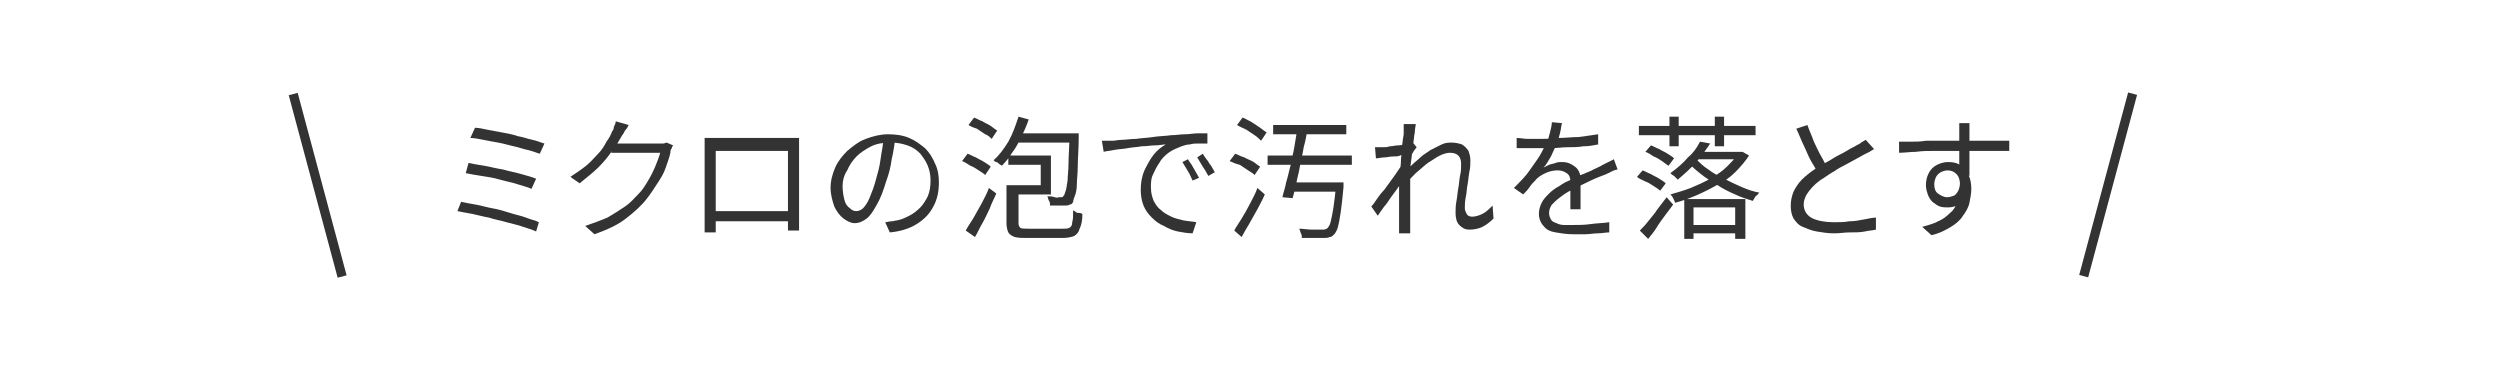 <?xml version="1.0" encoding="utf-8"?>
<!-- Generator: Adobe Illustrator 28.0.0, SVG Export Plug-In . SVG Version: 6.00 Build 0)  -->
<svg version="1.1" id="レイヤー_1" xmlns="http://www.w3.org/2000/svg" xmlns:xlink="http://www.w3.org/1999/xlink" x="0px"
	 y="0px" width="270px" height="40px" viewBox="0 0 270 40" style="enable-background:new 0 0 270 40;" xml:space="preserve">
<style type="text/css">
	.st0{fill:#333333;}
</style>
<g>
	<g>
		<path class="st0" d="M49.8,21.8c0.5,0.1,1,0.2,1.6,0.3c0.6,0.1,1.2,0.3,1.8,0.4c0.6,0.1,1.3,0.3,1.9,0.5s1.2,0.3,1.7,0.5
			c0.5,0.2,1,0.3,1.4,0.5L57.9,25c-0.4-0.2-0.8-0.3-1.4-0.5c-0.5-0.2-1.1-0.3-1.8-0.5s-1.3-0.3-1.9-0.5c-0.6-0.1-1.3-0.3-1.8-0.4
			c-0.6-0.1-1.1-0.2-1.6-0.3L49.8,21.8z M50.6,17.6c0.5,0.1,1,0.2,1.7,0.3c0.6,0.1,1.3,0.3,2,0.4c0.7,0.2,1.3,0.3,2,0.5
			s1.1,0.3,1.6,0.5l-0.5,1.1c-0.4-0.2-0.9-0.3-1.5-0.5c-0.6-0.2-1.2-0.3-1.9-0.5c-0.7-0.2-1.3-0.3-2-0.4c-0.7-0.1-1.2-0.2-1.7-0.3
			L50.6,17.6z M51.3,13.8c0.4,0,0.8,0.1,1.3,0.2s1,0.2,1.6,0.3s1.1,0.2,1.7,0.4c0.6,0.1,1.1,0.3,1.6,0.4c0.5,0.1,0.9,0.3,1.3,0.4
			l-0.5,1.1c-0.4-0.1-0.8-0.3-1.3-0.4c-0.5-0.1-1-0.3-1.5-0.4c-0.5-0.1-1.1-0.3-1.7-0.4s-1.1-0.2-1.6-0.3s-1-0.2-1.4-0.2L51.3,13.8z
			"/>
		<path class="st0" d="M67.9,13.5c-0.1,0.2-0.2,0.4-0.4,0.6c-0.1,0.2-0.2,0.4-0.3,0.5c-0.3,0.5-0.6,1.1-1.1,1.7
			c-0.4,0.6-0.9,1.2-1.5,1.8c-0.6,0.6-1.3,1.1-2,1.7l-1-0.7c0.6-0.4,1.2-0.8,1.7-1.2c0.5-0.4,0.9-0.9,1.3-1.3
			c0.4-0.4,0.7-0.9,0.9-1.3c0.3-0.4,0.5-0.8,0.6-1.1c0.1-0.1,0.2-0.3,0.2-0.5c0.1-0.2,0.2-0.4,0.2-0.6L67.9,13.5z M72.7,15.7
			c-0.1,0.1-0.1,0.2-0.2,0.4c-0.1,0.1-0.1,0.3-0.1,0.4c-0.1,0.5-0.3,1-0.5,1.6c-0.2,0.6-0.5,1.1-0.9,1.7s-0.7,1.1-1.1,1.6
			c-0.6,0.8-1.4,1.5-2.3,2.2c-0.9,0.7-2,1.2-3.4,1.7l-1-0.9c0.9-0.3,1.7-0.6,2.4-0.9c0.7-0.4,1.3-0.8,1.9-1.2c0.6-0.4,1-0.9,1.5-1.4
			c0.4-0.4,0.7-0.9,1-1.4c0.3-0.5,0.6-1.1,0.8-1.6s0.4-1,0.5-1.4h-5.3l0.5-1c0.1,0,0.3,0,0.6,0s0.7,0,1.1,0c0.4,0,0.8,0,1.2,0
			c0.4,0,0.8,0,1.1,0c0.3,0,0.5,0,0.6,0c0.2,0,0.4,0,0.5,0c0.2,0,0.3-0.1,0.4-0.1L72.7,15.7z"/>
		<path class="st0" d="M76.1,14.9c0.3,0,0.5,0,0.7,0c0.2,0,0.4,0,0.5,0c0.1,0,0.3,0,0.6,0s0.7,0,1.1,0s0.9,0,1.4,0s1,0,1.5,0
			c0.5,0,1,0,1.4,0s0.8,0,1.1,0c0.3,0,0.5,0,0.6,0c0.2,0,0.3,0,0.6,0c0.2,0,0.5,0,0.7,0c0,0.2,0,0.4,0,0.6c0,0.2,0,0.4,0,0.6
			c0,0.1,0,0.3,0,0.6c0,0.3,0,0.6,0,1c0,0.4,0,0.8,0,1.3s0,0.9,0,1.4s0,0.9,0,1.3s0,0.7,0,1s0,0.4,0,0.5c0,0.1,0,0.2,0,0.4
			c0,0.2,0,0.4,0,0.5c0,0.2,0,0.3,0,0.5c0,0.1,0,0.2,0,0.3h-1.2c0-0.1,0-0.2,0-0.3c0-0.2,0-0.4,0-0.6s0-0.4,0-0.6c0-0.1,0-0.2,0-0.5
			s0-0.7,0-1.1s0-0.9,0-1.4s0-1,0-1.5c0-0.5,0-0.9,0-1.3c0-0.4,0-0.8,0-1.3h-7.8c0,0.5,0,0.9,0,1.3c0,0.4,0,0.8,0,1.3
			c0,0.5,0,1,0,1.5s0,1,0,1.4c0,0.4,0,0.8,0,1.1c0,0.3,0,0.5,0,0.6c0,0.1,0,0.3,0,0.4c0,0.2,0,0.3,0,0.5c0,0.2,0,0.3,0,0.4
			s0,0.2,0,0.3h-1.2c0,0,0-0.1,0-0.3c0-0.1,0-0.3,0-0.5s0-0.4,0-0.5c0-0.2,0-0.3,0-0.5c0-0.1,0-0.3,0-0.5c0-0.3,0-0.6,0-1
			c0-0.4,0-0.8,0-1.3s0-0.9,0-1.4s0-0.9,0-1.3c0-0.4,0-0.7,0-1s0-0.4,0-0.5c0-0.2,0-0.4,0-0.6S76.1,15,76.1,14.9z M85.5,22.8v1.1
			h-8.8v-1.1H85.5z"/>
		<path class="st0" d="M96.7,14.9c-0.1,0.7-0.2,1.5-0.4,2.3c-0.1,0.8-0.3,1.6-0.6,2.4c-0.3,1-0.6,1.8-1,2.5s-0.7,1.2-1.1,1.5
			c-0.4,0.3-0.8,0.5-1.3,0.5c-0.4,0-0.8-0.2-1.2-0.5s-0.7-0.7-1-1.3c-0.2-0.6-0.4-1.3-0.4-2c0-0.8,0.2-1.5,0.5-2.2
			c0.3-0.7,0.8-1.3,1.3-1.8c0.6-0.5,1.2-1,2-1.3c0.8-0.3,1.6-0.5,2.4-0.5c0.8,0,1.6,0.1,2.3,0.4c0.7,0.3,1.2,0.7,1.7,1.1
			c0.5,0.5,0.8,1,1.1,1.7c0.3,0.6,0.4,1.3,0.4,2c0,1-0.2,1.9-0.6,2.6c-0.4,0.8-1,1.4-1.8,1.9s-1.8,0.8-2.9,0.9L95.6,24
			c0.2,0,0.4-0.1,0.7-0.1c0.2,0,0.4-0.1,0.6-0.1c0.5-0.1,0.9-0.3,1.3-0.5s0.8-0.5,1.2-0.9c0.3-0.3,0.6-0.8,0.8-1.2
			c0.2-0.5,0.3-1,0.3-1.7c0-0.6-0.1-1.1-0.3-1.6c-0.2-0.5-0.5-0.9-0.8-1.3c-0.4-0.4-0.8-0.7-1.4-0.9s-1.1-0.3-1.8-0.3
			c-0.8,0-1.5,0.1-2.1,0.4c-0.6,0.3-1.2,0.7-1.6,1.1s-0.8,1-1,1.5C91.1,19,91,19.6,91,20.1c0,0.6,0.1,1.1,0.2,1.5s0.3,0.7,0.6,0.9
			c0.2,0.2,0.4,0.3,0.7,0.3c0.2,0,0.5-0.1,0.7-0.3s0.5-0.6,0.7-1.1c0.2-0.5,0.5-1.2,0.7-2c0.2-0.7,0.4-1.4,0.5-2.2
			c0.1-0.8,0.3-1.5,0.3-2.3L96.7,14.9z"/>
		<path class="st0" d="M103.9,17.4l0.6-0.8c0.3,0.1,0.6,0.3,0.9,0.4c0.3,0.2,0.6,0.3,0.9,0.5c0.3,0.2,0.5,0.3,0.7,0.5l-0.6,0.9
			c-0.2-0.2-0.4-0.3-0.7-0.5s-0.6-0.4-0.9-0.5C104.5,17.7,104.2,17.5,103.9,17.4z M104.3,24.9c0.2-0.4,0.5-0.8,0.8-1.3
			c0.3-0.5,0.6-1.1,0.9-1.6c0.3-0.6,0.6-1.1,0.8-1.7l0.8,0.6c-0.2,0.5-0.5,1-0.7,1.6c-0.3,0.6-0.5,1.1-0.8,1.6
			c-0.3,0.5-0.5,1-0.8,1.5L104.3,24.9z M104.6,13.5l0.6-0.8c0.3,0.1,0.6,0.3,0.9,0.4c0.3,0.2,0.6,0.3,0.9,0.5
			c0.3,0.2,0.5,0.4,0.7,0.5l-0.6,0.9c-0.2-0.2-0.4-0.4-0.7-0.5c-0.3-0.2-0.6-0.4-0.9-0.6C105.2,13.8,104.9,13.7,104.6,13.5z
			 M110,12.6l1.1,0.3c-0.2,0.6-0.5,1.3-0.8,1.9s-0.6,1.2-1,1.7c-0.3,0.5-0.7,1-1.1,1.4c-0.1-0.1-0.2-0.1-0.3-0.2s-0.2-0.2-0.3-0.2
			s-0.2-0.1-0.3-0.2c0.6-0.5,1.1-1.2,1.6-2C109.4,14.4,109.7,13.5,110,12.6z M108.9,20h1.1v4.1c0,0.3,0.1,0.4,0.2,0.5s0.5,0.1,1,0.1
			c0.1,0,0.3,0,0.5,0s0.5,0,0.8,0s0.6,0,0.9,0s0.6,0,0.8,0c0.3,0,0.4,0,0.6,0c0.3,0,0.5,0,0.7-0.1c0.2-0.1,0.3-0.3,0.3-0.6
			c0.1-0.3,0.1-0.7,0.1-1.3c0.1,0.1,0.2,0.1,0.3,0.2c0.1,0.1,0.2,0.1,0.4,0.1s0.2,0.1,0.3,0.1c0,0.7-0.1,1.2-0.3,1.6
			c-0.1,0.4-0.3,0.6-0.6,0.8c-0.3,0.1-0.7,0.2-1.2,0.2c-0.1,0-0.3,0-0.5,0c-0.3,0-0.5,0-0.9,0c-0.3,0-0.7,0-1,0c-0.3,0-0.6,0-0.9,0
			c-0.2,0-0.4,0-0.5,0c-0.6,0-1,0-1.4-0.1c-0.3-0.1-0.6-0.3-0.7-0.5c-0.1-0.2-0.2-0.6-0.2-1V20z M109.3,20h3.1v-2.2h-3.5v-1h4.6V21
			h-4.2V20z M109.7,14.4h6.1v1h-6.1V14.4z M115.4,14.4h1.1c0,0.1,0,0.2,0,0.3s0,0.1,0,0.2c0,1.2-0.1,2.2-0.1,3c0,0.8-0.1,1.5-0.1,2
			c0,0.5-0.1,1-0.2,1.2c-0.1,0.3-0.2,0.5-0.2,0.7c-0.1,0.2-0.2,0.3-0.4,0.3c-0.1,0.1-0.3,0.1-0.5,0.1c-0.2,0-0.4,0-0.7,0
			c-0.3,0-0.6,0-0.9,0c0-0.2,0-0.4-0.1-0.5s-0.1-0.4-0.2-0.5c0.3,0,0.5,0,0.8,0.1s0.4,0,0.5,0c0.1,0,0.2,0,0.3,0
			c0.1,0,0.1-0.1,0.2-0.2c0.1-0.1,0.1-0.3,0.2-0.5c0.1-0.3,0.1-0.6,0.2-1.1c0-0.5,0.1-1.1,0.1-1.9c0-0.8,0.1-1.8,0.1-2.9V14.4z"/>
		<path class="st0" d="M119,15.2c0.3,0,0.5,0,0.7,0c0.2,0,0.4,0,0.5,0c0.2,0,0.6-0.1,1-0.1c0.4,0,0.9-0.1,1.5-0.1
			c0.6-0.1,1.2-0.1,1.8-0.2c0.6-0.1,1.3-0.1,2-0.2c0.5,0,1-0.1,1.5-0.1s0.9-0.1,1.3-0.1c0.4,0,0.8,0,1.1,0v1.1c-0.3,0-0.6,0-0.9,0
			s-0.7,0-1,0.1c-0.3,0-0.6,0.1-0.9,0.2c-0.5,0.2-1,0.4-1.4,0.7c-0.4,0.3-0.8,0.7-1,1.1c-0.3,0.4-0.5,0.9-0.7,1.3s-0.2,0.9-0.2,1.3
			c0,0.6,0.1,1,0.3,1.5c0.2,0.4,0.5,0.8,0.8,1c0.3,0.3,0.7,0.5,1.1,0.7c0.4,0.2,0.9,0.3,1.3,0.4c0.5,0.1,0.9,0.1,1.4,0.2l-0.4,1.2
			c-0.5,0-1.1-0.1-1.6-0.2c-0.5-0.1-1-0.3-1.5-0.6c-0.5-0.2-0.9-0.5-1.3-0.9c-0.4-0.4-0.7-0.8-0.9-1.3c-0.2-0.5-0.3-1.1-0.3-1.7
			c0-0.7,0.1-1.4,0.4-2.1c0.3-0.6,0.6-1.2,1-1.7c0.4-0.5,0.8-0.8,1.3-1.1c-0.3,0-0.7,0.1-1.1,0.1c-0.5,0-0.9,0.1-1.5,0.1
			c-0.5,0.1-1,0.1-1.5,0.2c-0.5,0.1-1,0.1-1.5,0.2c-0.4,0.1-0.8,0.1-1.1,0.2L119,15.2z M128.3,17.2c0.1,0.2,0.2,0.3,0.4,0.6
			c0.1,0.2,0.3,0.5,0.4,0.7c0.1,0.2,0.3,0.5,0.4,0.7l-0.7,0.3c-0.2-0.4-0.3-0.7-0.5-1s-0.4-0.7-0.6-1L128.3,17.2z M129.9,16.6
			c0.1,0.2,0.2,0.3,0.4,0.6c0.2,0.2,0.3,0.5,0.5,0.7c0.1,0.2,0.3,0.5,0.4,0.7l-0.7,0.4c-0.2-0.4-0.4-0.7-0.6-1
			c-0.2-0.3-0.4-0.7-0.6-1L129.9,16.6z"/>
		<path class="st0" d="M132.8,17.4l0.6-0.8c0.3,0.1,0.6,0.3,1,0.4c0.3,0.2,0.7,0.3,1,0.5c0.3,0.2,0.5,0.4,0.7,0.5l-0.6,0.9
			c-0.2-0.2-0.4-0.3-0.7-0.5s-0.6-0.4-0.9-0.6C133.4,17.7,133.1,17.5,132.8,17.4z M133.3,24.9c0.2-0.4,0.5-0.8,0.8-1.3
			c0.3-0.5,0.6-1,0.9-1.6s0.6-1.1,0.8-1.7l0.8,0.7c-0.2,0.5-0.5,1-0.8,1.6c-0.3,0.5-0.6,1.1-0.9,1.6c-0.3,0.5-0.6,1-0.8,1.4
			L133.3,24.9z M133.6,13.5l0.6-0.8c0.3,0.1,0.6,0.3,1,0.5c0.3,0.2,0.6,0.4,0.9,0.6c0.3,0.2,0.5,0.4,0.7,0.5l-0.6,0.9
			c-0.2-0.2-0.4-0.4-0.7-0.6c-0.3-0.2-0.6-0.4-0.9-0.6C134.2,13.8,133.9,13.7,133.6,13.5z M136.9,16.8h9.1v1h-9.1V16.8z M137.5,13.5
			h7.9v1h-7.9V13.5z M140.1,14h1.1c-0.1,0.6-0.2,1.2-0.4,1.9c-0.1,0.7-0.3,1.4-0.4,2c-0.1,0.7-0.3,1.3-0.4,1.9s-0.3,1.2-0.4,1.6
			l-1.1-0.1c0.1-0.5,0.3-1,0.4-1.6c0.2-0.6,0.3-1.2,0.5-1.9c0.1-0.7,0.3-1.3,0.4-2C139.9,15.2,140,14.6,140.1,14z M139.2,19.7h5.2v1
			h-5.2V19.7z M144,19.7h1.1c0,0.1,0,0.2,0,0.3s0,0.1,0,0.2c-0.1,1.1-0.2,2-0.3,2.7c-0.1,0.7-0.2,1.2-0.3,1.6
			c-0.1,0.4-0.3,0.7-0.4,0.8c-0.2,0.2-0.3,0.3-0.5,0.3c-0.2,0.1-0.4,0.1-0.7,0.1c-0.2,0-0.5,0-1,0s-0.9,0-1.3,0c0-0.2,0-0.3-0.1-0.5
			c-0.1-0.2-0.1-0.4-0.2-0.5c0.5,0,0.9,0.1,1.4,0.1c0.4,0,0.7,0,0.9,0c0.2,0,0.3,0,0.4,0c0.1,0,0.2-0.1,0.3-0.1
			c0.1-0.1,0.3-0.3,0.4-0.7c0.1-0.4,0.2-0.9,0.3-1.5c0.1-0.7,0.2-1.5,0.3-2.5V19.7z"/>
		<path class="st0" d="M151.7,16.7c-0.1,0-0.3,0-0.5,0.1s-0.5,0.1-0.8,0.1s-0.6,0.1-0.9,0.1s-0.6,0.1-0.9,0.1l-0.1-1.2
			c0.2,0,0.3,0,0.4,0c0.1,0,0.3,0,0.5,0c0.2,0,0.4,0,0.7-0.1c0.3,0,0.6-0.1,0.9-0.1s0.6-0.1,0.9-0.1c0.3-0.1,0.5-0.1,0.7-0.2
			l0.4,0.5c-0.1,0.1-0.2,0.3-0.3,0.4c-0.1,0.2-0.2,0.3-0.3,0.5c-0.1,0.2-0.2,0.3-0.3,0.5l-0.4,1.9c-0.2,0.3-0.4,0.6-0.6,0.9
			s-0.5,0.7-0.8,1.1s-0.5,0.8-0.8,1.1c-0.3,0.4-0.5,0.7-0.7,1l-0.7-1c0.2-0.2,0.4-0.5,0.6-0.8s0.5-0.7,0.8-1
			c0.3-0.4,0.5-0.7,0.8-1.1s0.5-0.7,0.7-1c0.2-0.3,0.4-0.6,0.5-0.7l0.1-0.7L151.7,16.7z M151.6,14.4c0-0.2,0-0.3,0-0.5s0-0.4,0-0.5
			l1.3,0c0,0.2-0.1,0.5-0.1,0.9c-0.1,0.4-0.1,0.9-0.2,1.4c-0.1,0.6-0.1,1.1-0.2,1.7c-0.1,0.6-0.1,1.2-0.1,1.8c0,0.6,0,1.1,0,1.7
			c0,0.4,0,0.8,0,1.2c0,0.4,0,0.7,0,1.1c0,0.4,0,0.7,0,1.2c0,0.1,0,0.3,0,0.4c0,0.2,0,0.3,0,0.4h-1.2c0-0.1,0-0.3,0-0.4
			c0-0.2,0-0.3,0-0.4c0-0.5,0-0.9,0-1.2c0-0.4,0-0.7,0-1.1c0-0.4,0-0.8,0-1.3c0-0.2,0-0.5,0-0.9s0-0.8,0.1-1.2
			c0-0.4,0.1-0.9,0.1-1.3s0.1-0.9,0.1-1.3c0-0.4,0.1-0.8,0.1-1C151.6,14.6,151.6,14.5,151.6,14.4z M161.3,23.6
			c-0.4,0.4-0.8,0.7-1.2,0.9s-0.9,0.3-1.4,0.3c-0.5,0-0.8-0.2-1.1-0.5c-0.3-0.3-0.4-0.8-0.4-1.3c0-0.4,0-0.8,0.1-1.3
			c0.1-0.5,0.1-0.9,0.2-1.4c0.1-0.5,0.1-1,0.2-1.4c0.1-0.4,0.1-0.8,0.1-1.2c0-0.4-0.1-0.7-0.3-0.9c-0.2-0.2-0.5-0.3-0.9-0.3
			c-0.3,0-0.7,0.1-1.1,0.3c-0.4,0.2-0.8,0.5-1.3,0.8c-0.4,0.3-0.8,0.7-1.3,1.1c-0.4,0.4-0.8,0.8-1.1,1.2l0-1.4
			c0.2-0.2,0.4-0.4,0.7-0.7c0.3-0.3,0.6-0.5,0.9-0.8s0.7-0.5,1.1-0.8c0.4-0.2,0.8-0.4,1.2-0.6s0.8-0.2,1.1-0.2
			c0.4,0,0.8,0.1,1.1,0.2c0.3,0.2,0.5,0.4,0.7,0.7c0.1,0.3,0.2,0.6,0.2,1c0,0.4,0,0.8-0.1,1.2c-0.1,0.5-0.1,0.9-0.2,1.4
			s-0.1,1-0.2,1.4c-0.1,0.5-0.1,0.9-0.1,1.2c0,0.2,0.1,0.4,0.2,0.6s0.3,0.3,0.6,0.3c0.3,0,0.7-0.1,1.1-0.3c0.4-0.2,0.7-0.5,1.1-0.9
			L161.3,23.6z"/>
		<path class="st0" d="M168.7,13.3c-0.1,0.3-0.1,0.6-0.2,1c-0.1,0.4-0.2,0.8-0.4,1.3c-0.2,0.4-0.4,0.9-0.6,1.3
			c-0.3,0.5-0.5,0.9-0.8,1.2c0.2-0.1,0.4-0.2,0.6-0.3s0.5-0.1,0.7-0.2s0.5-0.1,0.7-0.1c0.6,0,1,0.2,1.4,0.5s0.6,0.8,0.6,1.3
			c0,0.2,0,0.4,0,0.7s0,0.6,0,0.9s0,0.6,0,0.9s0,0.6,0,0.8h-1.1c0-0.2,0-0.4,0-0.7c0-0.3,0-0.5,0-0.8c0-0.3,0-0.6,0-0.8
			c0-0.3,0-0.5,0-0.7c0-0.4-0.1-0.7-0.4-0.9c-0.3-0.2-0.6-0.3-1-0.3c-0.4,0-0.9,0.1-1.3,0.3c-0.4,0.2-0.8,0.4-1.1,0.8
			c-0.2,0.2-0.4,0.4-0.6,0.7s-0.4,0.5-0.7,0.8l-1-0.7c0.7-0.7,1.3-1.3,1.7-1.9s0.8-1.1,1.1-1.6c0.3-0.5,0.5-1,0.7-1.3
			c0.2-0.4,0.3-0.8,0.4-1.2c0.1-0.4,0.2-0.8,0.2-1.1L168.7,13.3z M163.8,14.9c0.4,0,0.8,0.1,1.2,0.1c0.4,0,0.8,0,1.2,0
			c0.6,0,1.3,0,2.1-0.1c0.7,0,1.5-0.1,2.2-0.1c0.7-0.1,1.5-0.2,2.1-0.3l0,1.1c-0.5,0.1-1,0.2-1.6,0.2c-0.6,0.1-1.1,0.1-1.7,0.1
			c-0.6,0-1.1,0.1-1.7,0.1c-0.5,0-1,0-1.5,0c-0.2,0-0.4,0-0.7,0c-0.3,0-0.5,0-0.8,0c-0.3,0-0.6,0-0.8,0V14.9z M174.7,18.3
			c-0.1,0-0.3,0.1-0.4,0.1c-0.1,0.1-0.3,0.1-0.4,0.2c-0.1,0.1-0.3,0.1-0.4,0.2c-0.5,0.2-1.1,0.4-1.7,0.7s-1.3,0.6-2,1
			c-0.5,0.2-0.9,0.5-1.3,0.8c-0.4,0.3-0.6,0.5-0.9,0.8c-0.2,0.3-0.3,0.6-0.3,0.9c0,0.3,0.1,0.5,0.2,0.7c0.1,0.2,0.3,0.3,0.6,0.4
			c0.2,0.1,0.5,0.2,0.8,0.2s0.6,0,1,0c0.6,0,1.2,0,1.9-0.1c0.7-0.1,1.4-0.1,2-0.2l0,1.1c-0.4,0-0.8,0.1-1.2,0.1
			c-0.5,0-0.9,0.1-1.4,0.1c-0.5,0-0.9,0-1.3,0c-0.7,0-1.3-0.1-1.9-0.2c-0.6-0.1-1-0.3-1.3-0.7c-0.3-0.3-0.5-0.8-0.5-1.3
			c0-0.4,0.1-0.8,0.3-1.2c0.2-0.4,0.5-0.7,0.8-1c0.3-0.3,0.7-0.6,1.1-0.8c0.4-0.3,0.8-0.5,1.3-0.7c0.5-0.2,0.9-0.5,1.3-0.6
			c0.4-0.2,0.8-0.3,1.1-0.5c0.4-0.2,0.7-0.3,1-0.5c0.2-0.1,0.4-0.2,0.6-0.3c0.2-0.1,0.4-0.2,0.6-0.3L174.7,18.3z"/>
		<path class="st0" d="M176.8,19.1l0.6-0.7c0.3,0.1,0.6,0.3,0.9,0.4c0.3,0.2,0.6,0.3,0.9,0.5c0.3,0.2,0.5,0.3,0.7,0.5l-0.6,0.8
			c-0.2-0.2-0.4-0.3-0.7-0.5c-0.3-0.2-0.6-0.4-0.9-0.5C177.3,19.4,177,19.3,176.8,19.1z M177,13.6h12.6v1H177V13.6z M177.1,24.9
			c0.3-0.3,0.6-0.6,0.9-1c0.3-0.4,0.7-0.8,1-1.3c0.3-0.4,0.7-0.9,1-1.3l0.7,0.8c-0.3,0.4-0.6,0.8-0.9,1.2c-0.3,0.4-0.6,0.8-0.9,1.3
			s-0.6,0.8-0.9,1.2L177.1,24.9z M177.7,16.4l0.6-0.7c0.3,0.1,0.6,0.3,0.9,0.4c0.3,0.2,0.6,0.3,0.9,0.5c0.3,0.2,0.5,0.3,0.7,0.5
			l-0.6,0.8c-0.2-0.1-0.4-0.3-0.7-0.5c-0.3-0.2-0.6-0.4-0.9-0.5C178.3,16.7,178,16.5,177.7,16.4z M180.3,12.6h1v3.2h-1V12.6z
			 M183.6,15.3l1.1,0.2c-0.4,0.6-0.9,1.3-1.5,2c-0.6,0.7-1.3,1.3-2,1.9c-0.1-0.1-0.2-0.2-0.4-0.4c-0.2-0.1-0.3-0.2-0.4-0.3
			c0.7-0.5,1.4-1.1,1.9-1.7C182.9,16.5,183.3,15.9,183.6,15.3z M187.8,16.4h0.2l0.2,0l0.7,0.4c-0.4,0.6-0.9,1.2-1.5,1.8
			s-1.2,1-2,1.4c-0.7,0.4-1.5,0.8-2.2,1.1s-1.5,0.6-2.3,0.8c0-0.1-0.1-0.3-0.2-0.5c-0.1-0.2-0.2-0.3-0.3-0.4
			c0.7-0.2,1.4-0.4,2.2-0.7c0.7-0.3,1.4-0.6,2.1-1c0.7-0.4,1.3-0.8,1.8-1.3c0.5-0.5,1-1,1.3-1.5V16.4z M181.9,21.5h6.6v4.3h-1.1
			v-3.4h-4.5v3.4h-1V21.5z M183.2,17.2c0.4,0.4,0.8,0.8,1.3,1.1c0.5,0.4,1.1,0.7,1.7,1c0.6,0.3,1.2,0.6,1.9,0.9s1.3,0.5,1.9,0.6
			c-0.1,0.1-0.2,0.3-0.4,0.4c-0.1,0.2-0.2,0.3-0.3,0.5c-0.6-0.2-1.3-0.4-1.9-0.7c-0.7-0.3-1.3-0.6-1.9-1c-0.6-0.4-1.2-0.7-1.8-1.2
			c-0.5-0.4-1-0.8-1.4-1.3L183.2,17.2z M182.6,24.3h5.2v0.9h-5.2V24.3z M183.4,16.4h4.7v0.8h-4.7V16.4z M185.2,12.6h1v3.2h-1V12.6z"
			/>
		<path class="st0" d="M202.4,16.1c-0.2,0.1-0.3,0.2-0.5,0.3c-0.2,0.1-0.4,0.2-0.6,0.3c-0.2,0.1-0.5,0.3-0.9,0.5
			c-0.4,0.2-0.7,0.4-1.1,0.6c-0.4,0.2-0.8,0.4-1.2,0.7c-0.4,0.2-0.8,0.5-1.1,0.7c-0.7,0.4-1.2,0.9-1.6,1.4c-0.4,0.5-0.6,1-0.6,1.5
			c0,0.6,0.3,1.1,0.8,1.4s1.4,0.5,2.5,0.5c0.5,0,1.1,0,1.6-0.1c0.6,0,1.1-0.1,1.6-0.2c0.5-0.1,1-0.2,1.3-0.2v1.3
			c-0.4,0.1-0.8,0.1-1.2,0.2c-0.5,0.1-1,0.1-1.6,0.1c-0.6,0-1.1,0.1-1.7,0.1c-0.7,0-1.3-0.1-1.9-0.2c-0.6-0.1-1-0.3-1.5-0.5
			s-0.7-0.5-1-0.9c-0.2-0.4-0.3-0.8-0.3-1.4c0-0.5,0.1-1,0.3-1.5c0.2-0.4,0.5-0.9,0.9-1.3c0.4-0.4,0.9-0.8,1.5-1.2
			c0.4-0.2,0.8-0.5,1.2-0.7c0.4-0.2,0.8-0.5,1.2-0.7c0.4-0.2,0.8-0.4,1.1-0.6s0.6-0.3,0.9-0.5c0.2-0.1,0.4-0.2,0.5-0.3
			c0.2-0.1,0.3-0.2,0.5-0.3L202.4,16.1z M195.2,13.5c0.2,0.6,0.5,1.2,0.7,1.8c0.3,0.6,0.5,1.1,0.8,1.6c0.3,0.5,0.5,1,0.7,1.3l-1,0.6
			c-0.2-0.4-0.5-0.9-0.8-1.4s-0.5-1.1-0.8-1.7c-0.3-0.6-0.5-1.2-0.8-1.8L195.2,13.5z"/>
		<path class="st0" d="M205.1,15.3c0.4,0,0.8,0,1.3,0c0.5,0,1,0,1.6-0.1c0.6,0,1.1,0,1.7,0c0.6,0,1.1,0,1.6,0c0.5,0,1,0,1.5,0
			c0.4,0,0.9,0,1.3,0s0.8,0,1.2,0c0.4,0,0.7,0,1,0c0.3,0,0.5,0,0.7,0l0,1.1c-0.4,0-0.9,0-1.6,0c-0.7,0-1.5,0-2.6,0
			c-0.6,0-1.3,0-1.9,0c-0.7,0-1.3,0-2,0c-0.7,0-1.3,0-2,0.1c-0.6,0-1.2,0.1-1.8,0.1L205.1,15.3z M212.6,19.5c0,0.6-0.1,1.2-0.3,1.6
			s-0.4,0.7-0.8,1c-0.3,0.2-0.7,0.3-1.1,0.3c-0.3,0-0.6,0-0.9-0.1c-0.3-0.1-0.5-0.3-0.8-0.5c-0.2-0.2-0.4-0.5-0.5-0.8
			s-0.2-0.6-0.2-1c0-0.5,0.1-0.9,0.3-1.3c0.2-0.4,0.5-0.7,0.9-0.9c0.4-0.2,0.8-0.3,1.2-0.3c0.6,0,1,0.1,1.4,0.4
			c0.4,0.3,0.6,0.6,0.8,1s0.3,0.9,0.3,1.5c0,0.5-0.1,1-0.2,1.5c-0.1,0.5-0.4,1-0.7,1.4c-0.3,0.5-0.8,0.9-1.3,1.2s-1.2,0.7-2.1,0.9
			l-1-0.9c0.6-0.2,1.2-0.3,1.7-0.6c0.5-0.2,0.9-0.5,1.3-0.9c0.4-0.3,0.6-0.7,0.8-1.2c0.2-0.5,0.3-1,0.3-1.6c0-0.6-0.1-1.1-0.4-1.4
			c-0.3-0.3-0.6-0.4-1-0.4c-0.2,0-0.5,0.1-0.7,0.2c-0.2,0.1-0.4,0.3-0.5,0.5c-0.1,0.2-0.2,0.5-0.2,0.8c0,0.4,0.1,0.8,0.4,1
			c0.3,0.2,0.6,0.4,1,0.4c0.3,0,0.5-0.1,0.8-0.2c0.2-0.2,0.4-0.4,0.5-0.8c0.1-0.3,0.1-0.8,0-1.3L212.6,19.5z M212.7,13.3
			c0,0,0,0.1,0,0.3c0,0.1,0,0.2,0,0.4s0,0.2,0,0.3c0,0.2,0,0.4,0,0.7c0,0.3,0,0.7,0,1c0,0.4,0,0.7,0,1.1c0,0.4,0,0.7,0,1.1
			c0,0.3,0,0.6,0,0.8l-1.1-0.5c0-0.1,0-0.3,0-0.6s0-0.6,0-0.9c0-0.4,0-0.7,0-1.1c0-0.4,0-0.7,0-1s0-0.5,0-0.7c0-0.2,0-0.4,0-0.5
			c0-0.2,0-0.3,0-0.4H212.7z"/>
	</g>
	<rect x="33.8" y="9.8" transform="matrix(0.966 -0.259 0.259 0.966 -4.006 9.573)" class="st0" width="1" height="20.4"/>
	
		<rect x="227.1" y="9.8" transform="matrix(-0.966 -0.259 0.259 -0.966 442.361 98.238)" class="st0" width="1" height="20.4"/>
</g>
</svg>
